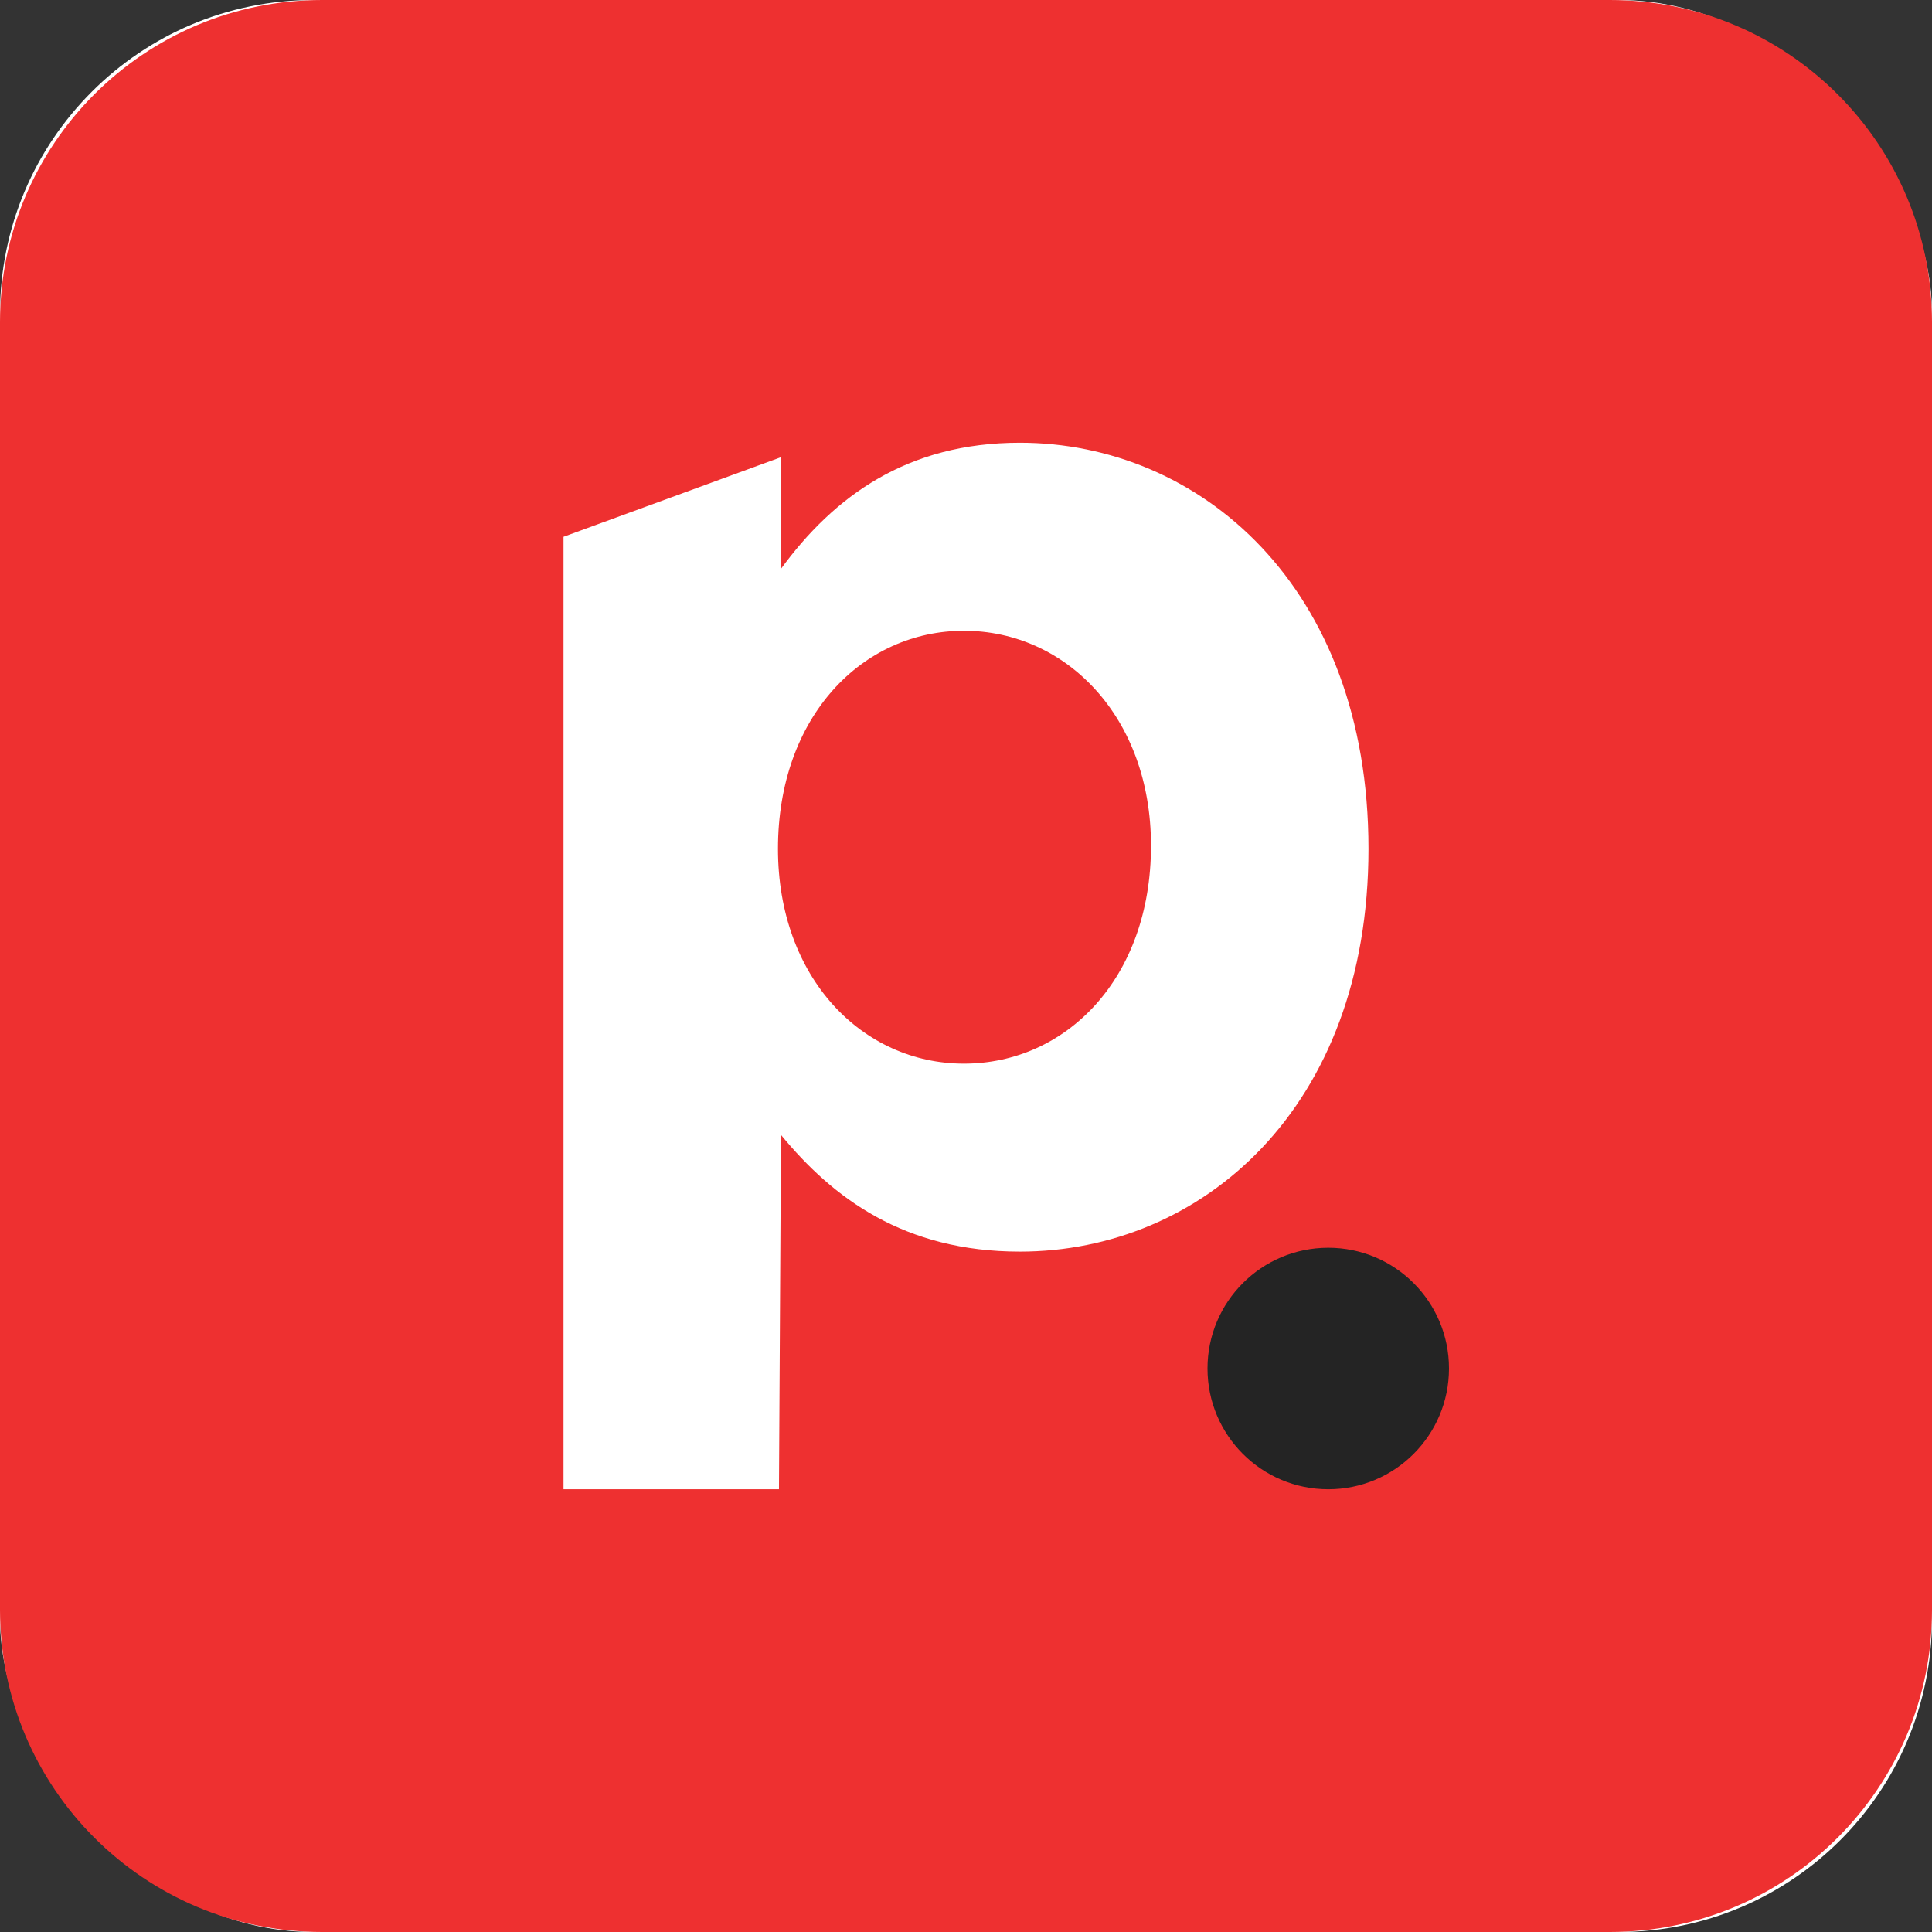 <svg width="37" height="37" viewBox="0 0 37 37" fill="none" xmlns="http://www.w3.org/2000/svg">
<rect x="0" y="0" width="37" height="37" fill="#333333" stroke="none"/>
<rect width="37" height="37" rx="6" fill="white"/>
<circle cx="25.438" cy="26.594" r="3.469" fill="#242424"/>
<path d="M22.043 16.195C22.043 13.722 20.408 12.08 18.461 12.08C16.515 12.08 14.899 13.722 14.899 16.255C14.899 18.727 16.515 20.37 18.461 20.37C20.408 20.37 22.043 18.747 22.043 16.195Z" fill="#EE3030"/>
<path fill-rule="evenodd" clip-rule="evenodd" d="M6.167 0C2.761 0 0 2.761 0 6.167V30.833C0 34.239 2.761 37 6.167 37H30.833C34.239 37 37 34.239 37 30.833V6.167C37 2.761 34.239 0 30.833 0H6.167ZM10.792 10.28L14.957 8.756V10.893C15.97 9.508 17.371 8.479 19.532 8.479C22.958 8.479 26.208 11.21 26.208 16.255C26.208 21.24 22.997 23.97 19.532 23.97C17.313 23.97 15.95 22.942 14.957 21.735L14.918 28.521H10.792V10.28ZM25.438 28.521C26.715 28.521 27.75 27.485 27.75 26.208C27.75 24.931 26.715 23.896 25.438 23.896C24.16 23.896 23.125 24.931 23.125 26.208C23.125 27.485 24.16 28.521 25.438 28.521Z" fill="#EE3030"/>
</svg>
